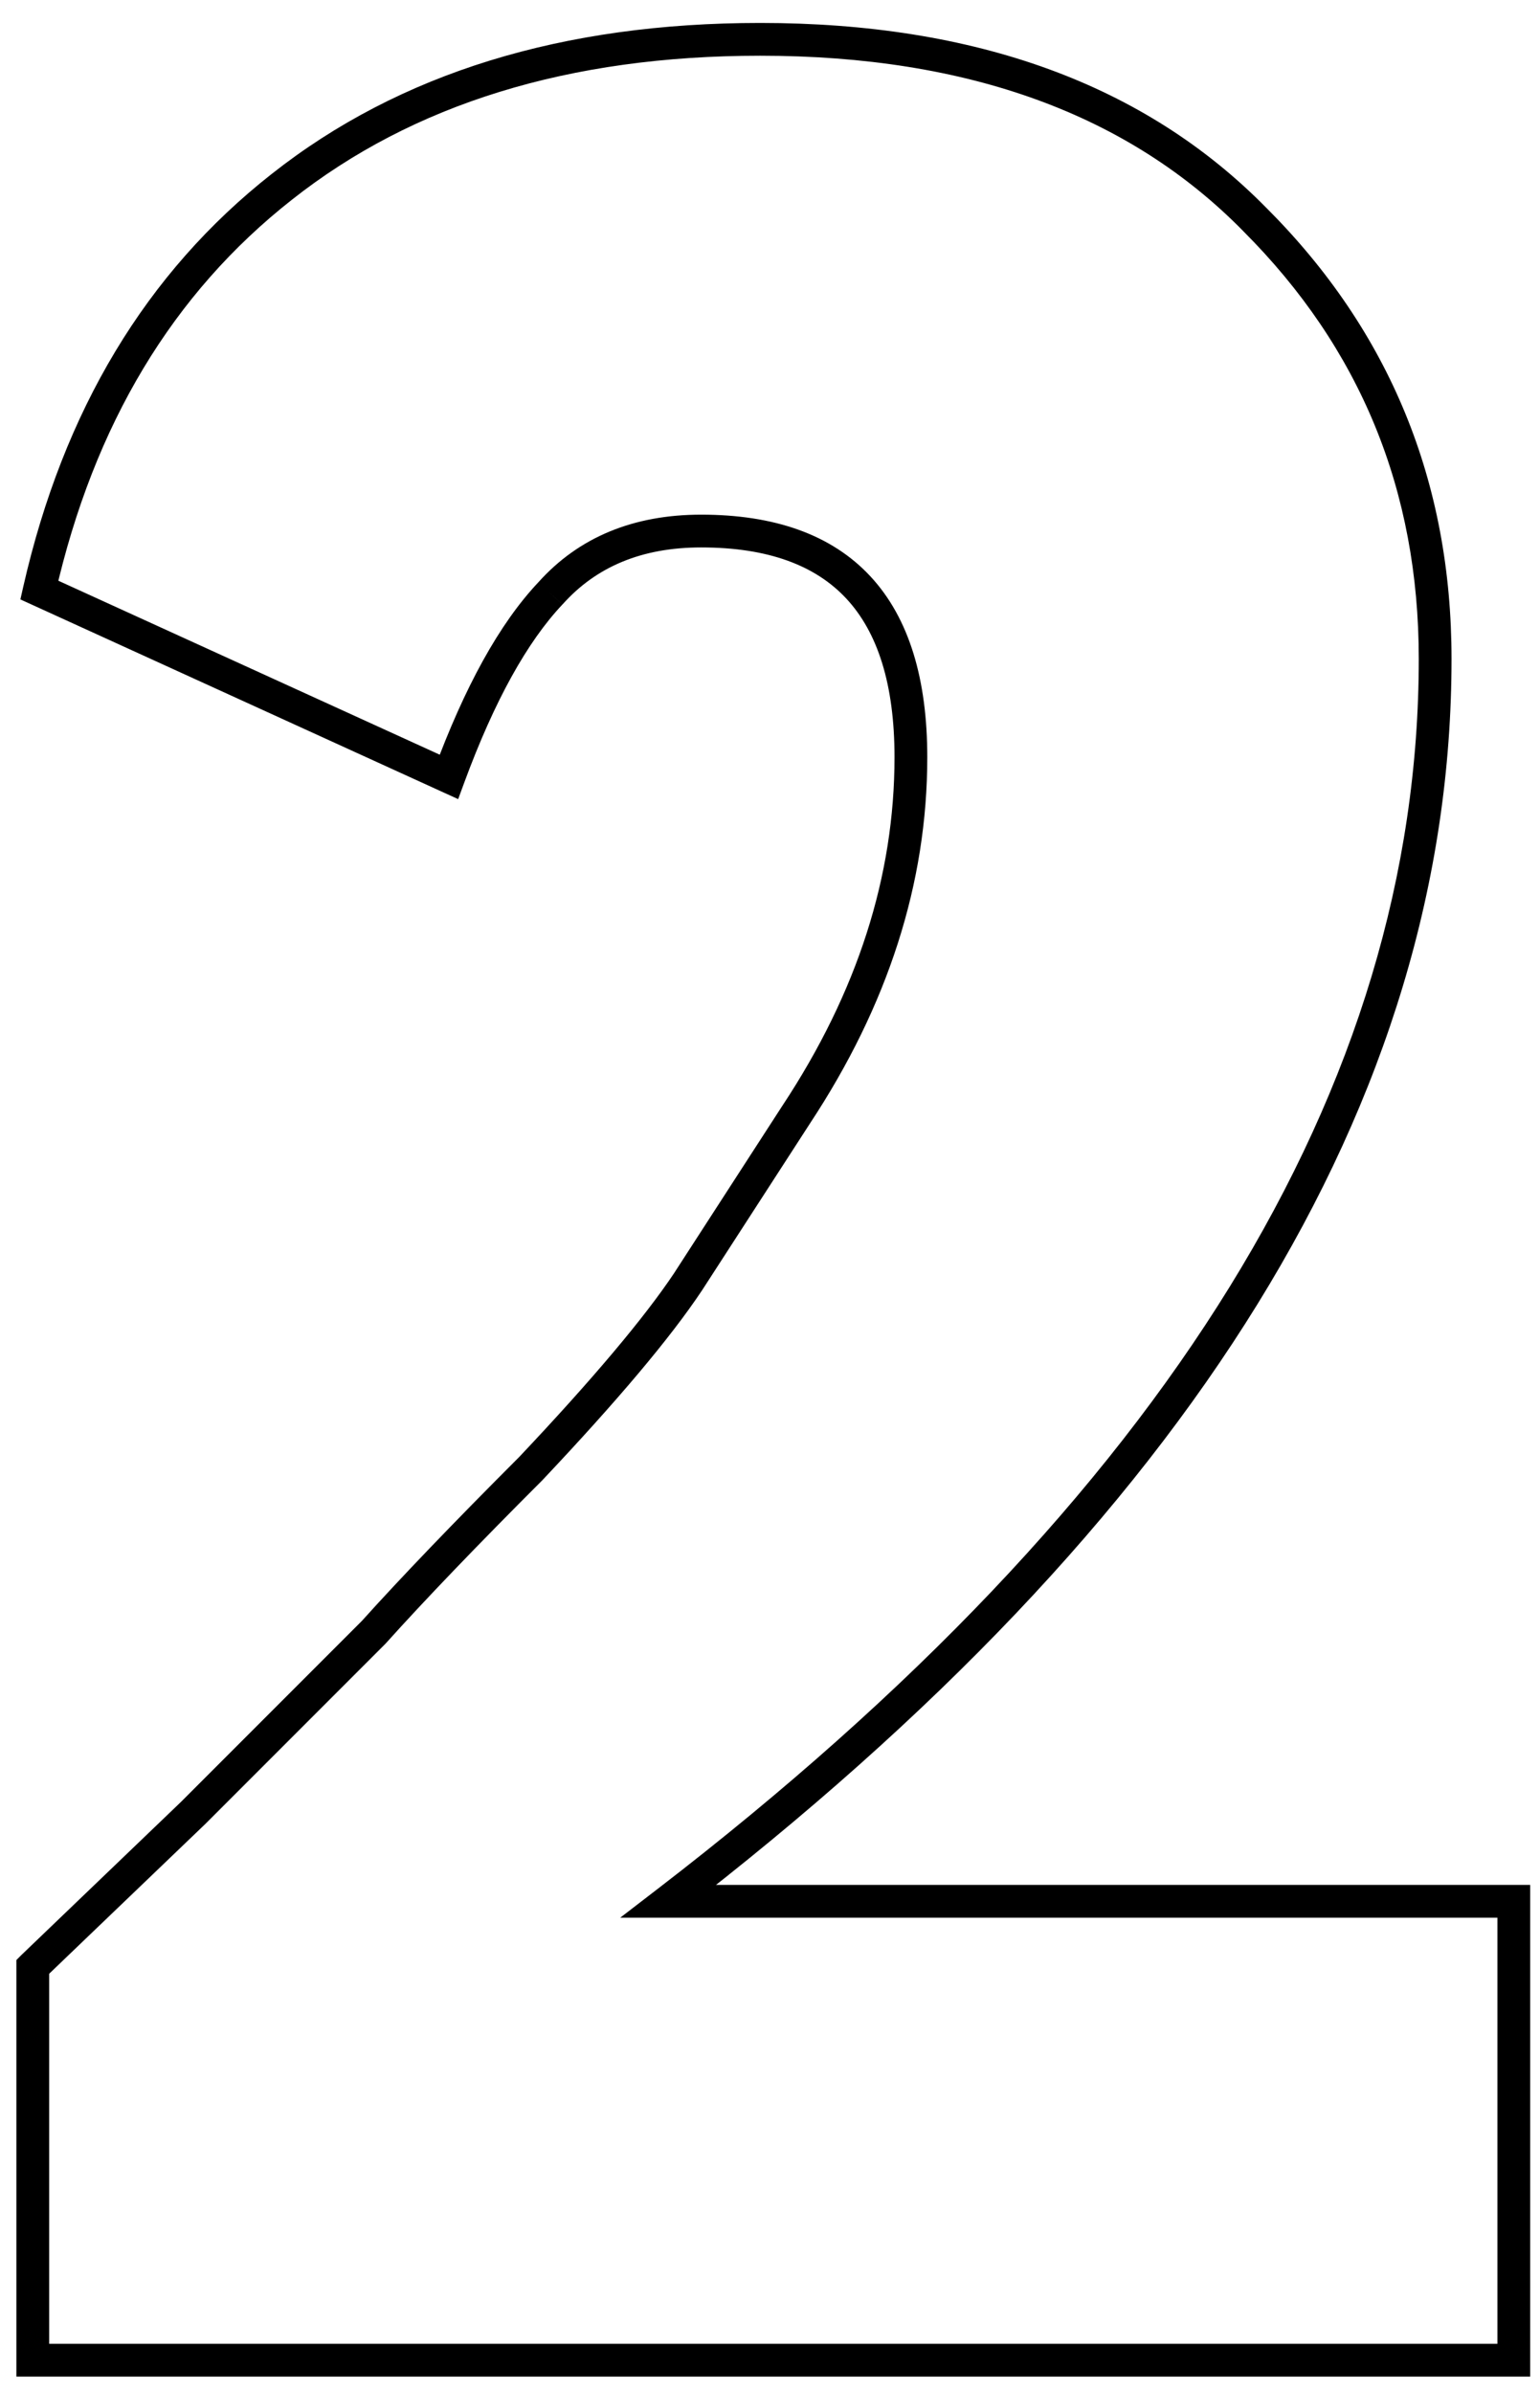 <?xml version="1.0" encoding="UTF-8"?> <svg xmlns="http://www.w3.org/2000/svg" width="47" height="73" viewBox="0 0 47 73" fill="none"> <path d="M46.2 72V72.5H46.7V72H46.2ZM1 72H0.5V72.5H1V72ZM1 60L0.646 59.646L0.5 59.793V60H1ZM5.9 55.3L6.246 55.661L6.254 55.654L5.9 55.3ZM11.4 49.8L11.754 50.154L11.763 50.144L11.772 50.135L11.4 49.8ZM16.2 44.8L16.554 45.154L16.559 45.148L16.564 45.143L16.2 44.8ZM21 39.1L21.416 39.377L21.42 39.372L21 39.1ZM24.3 34L23.883 33.724L23.88 33.728L24.3 34ZM16.8 18.1L17.164 18.443L17.173 18.433L16.8 18.1ZM13.7 23.7L13.493 24.155L13.983 24.378L14.169 23.873L13.7 23.7ZM1.2 18L0.712 17.889L0.622 18.286L0.993 18.455L1.2 18ZM8.6 5.7L8.909 6.093L8.91 6.092L8.6 5.7ZM38.3 6.7L37.943 7.05L37.946 7.054L38.3 6.7ZM20.4 58L20.095 57.604L18.93 58.5H20.4V58ZM46.2 58H46.7V57.5H46.2V58ZM46.2 71.5H1V72.5H46.2V71.5ZM1.5 72V60H0.5V72H1.5ZM1.354 60.354C1.353 60.354 1.355 60.352 1.36 60.347C1.364 60.343 1.371 60.337 1.379 60.329C1.395 60.314 1.417 60.292 1.445 60.265C1.502 60.21 1.584 60.131 1.69 60.029C1.903 59.825 2.213 59.528 2.621 59.136C3.438 58.353 4.646 57.194 6.246 55.661L5.554 54.939C2.359 58.001 0.718 59.575 0.646 59.646L1.354 60.354ZM6.254 55.654L11.754 50.154L11.046 49.446L5.546 54.946L6.254 55.654ZM11.772 50.135C12.963 48.81 14.557 47.15 16.554 45.154L15.846 44.446C13.843 46.45 12.236 48.123 11.028 49.465L11.772 50.135ZM16.564 45.143C18.835 42.738 20.459 40.814 21.416 39.377L20.584 38.823C19.675 40.186 18.099 42.062 15.836 44.457L16.564 45.143ZM21.42 39.372L24.72 34.272L23.88 33.728L20.58 38.828L21.42 39.372ZM24.717 34.276C27.097 30.672 28.3 26.944 28.3 23.1H27.3C27.3 26.723 26.17 30.262 23.883 33.724L24.717 34.276ZM28.3 23.1C28.3 20.732 27.752 18.863 26.567 17.585C25.375 16.3 23.62 15.7 21.4 15.7V16.7C23.446 16.7 24.892 17.25 25.833 18.265C26.782 19.287 27.3 20.868 27.3 23.1H28.3ZM21.4 15.7C19.346 15.7 17.669 16.379 16.427 17.767L17.173 18.433C18.198 17.288 19.587 16.7 21.4 16.7V15.7ZM16.436 17.757C15.236 19.027 14.175 20.966 13.231 23.527L14.169 23.873C15.092 21.368 16.097 19.573 17.163 18.443L16.436 17.757ZM13.908 23.245L1.407 17.545L0.993 18.455L13.493 24.155L13.908 23.245ZM1.688 18.111C2.866 12.94 5.278 8.946 8.909 6.093L8.291 5.307C4.455 8.321 1.934 12.527 0.712 17.889L1.688 18.111ZM8.91 6.092C12.603 3.177 17.353 1.7 23.2 1.7V0.7C17.18 0.7 12.197 2.223 8.29 5.308L8.91 6.092ZM23.2 1.7C29.569 1.7 34.46 3.503 37.943 7.05L38.657 6.35C34.94 2.564 29.764 0.7 23.2 0.7V1.7ZM37.946 7.054C41.518 10.625 43.3 14.964 43.3 20.1H44.3C44.3 14.703 42.416 10.108 38.654 6.346L37.946 7.054ZM43.3 20.1C43.3 33.147 35.634 45.651 20.095 57.604L20.705 58.396C36.366 46.349 44.3 33.586 44.3 20.1H43.3ZM20.4 58.5H46.2V57.5H20.4V58.5ZM45.7 58V72H46.7V58H45.7Z" fill="black"></path> </svg> 